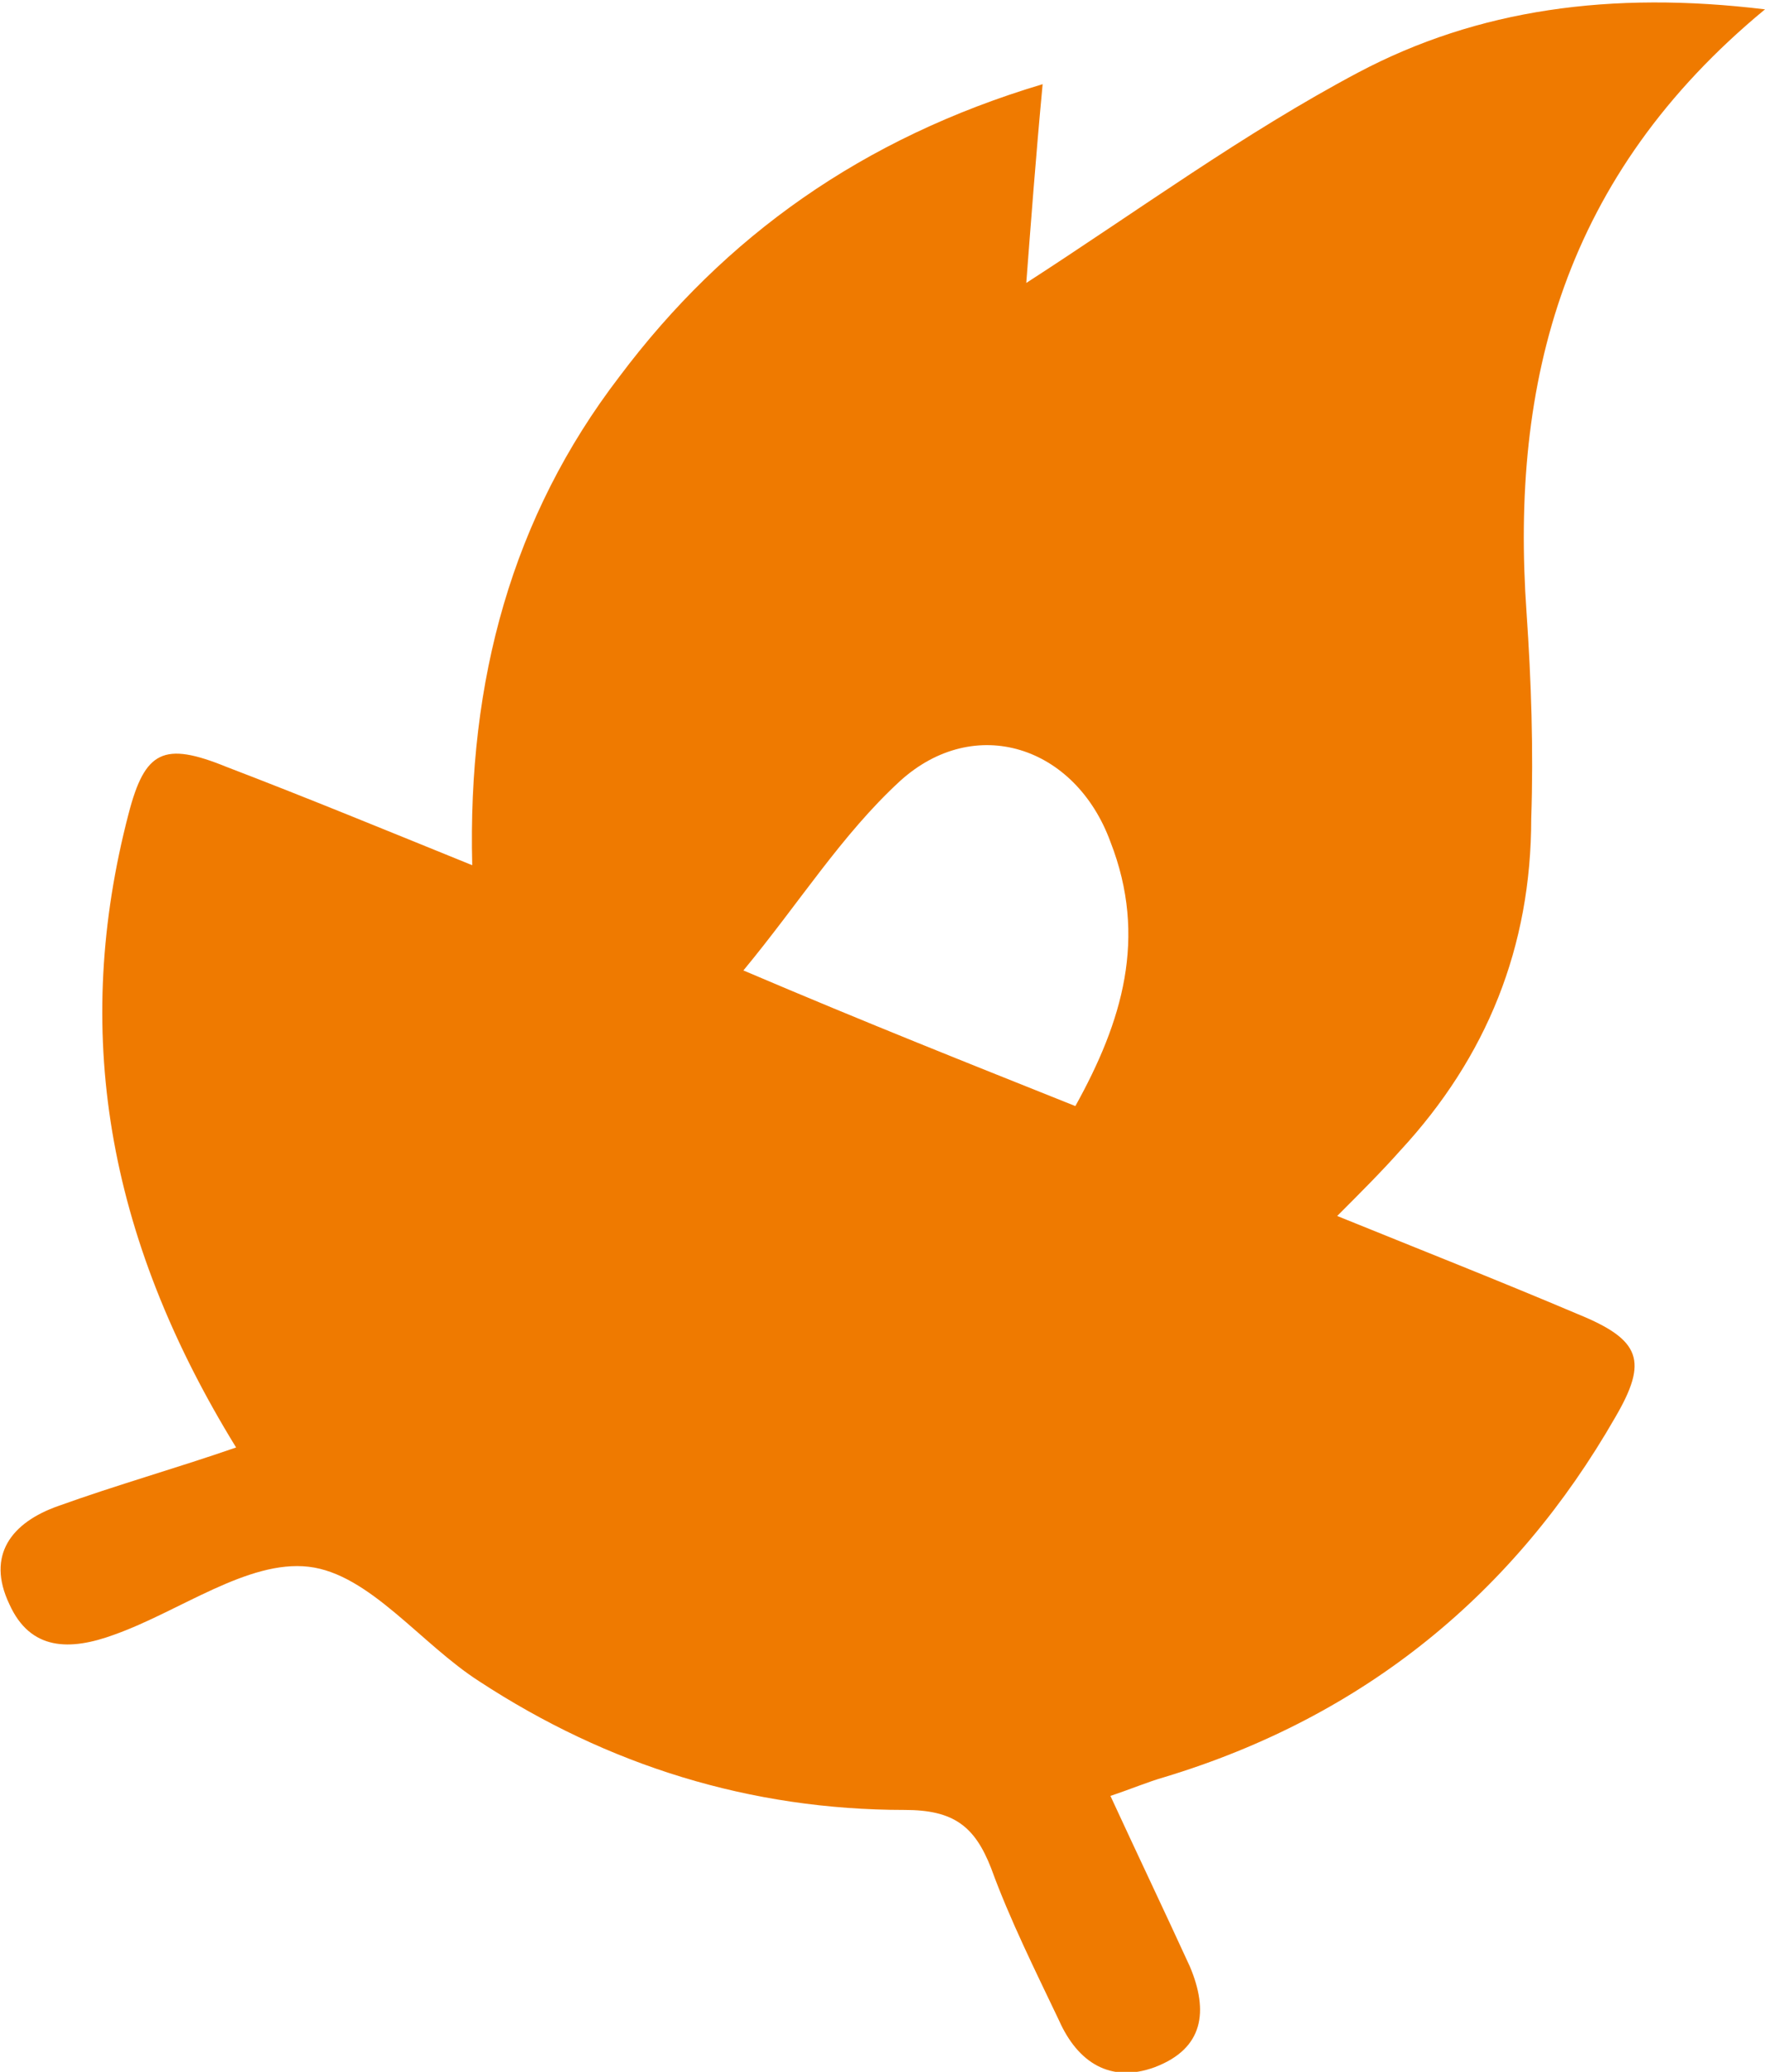 <?xml version="1.0" encoding="utf-8"?>
<!-- Generator: Adobe Illustrator 24.0.1, SVG Export Plug-In . SVG Version: 6.00 Build 0)  -->
<svg version="1.1" id="Layer_1" xmlns="http://www.w3.org/2000/svg" xmlns:xlink="http://www.w3.org/1999/xlink" x="0px" y="0px"
	 viewBox="0 0 75.5 88.6" style="enable-background:new 0 0 75.5 88.6;" xml:space="preserve">
<style type="text/css">
	.st0{clip-path:url(#SVGID_2_);fill:#EF7A00;}
</style>
<g>
	<defs>
		<rect id="SVGID_1_" y="0" width="75.5" height="88.6"/>
	</defs>
	<clipPath id="SVGID_2_">
		<use xlink:href="#SVGID_1_"  style="overflow:visible;"/>
	</clipPath>
	<path class="st0" d="M46,47.3c2-3.6,3.1-7.2,1.5-11.3c-1.5-4.1-5.8-5.5-9-2.6c-2.5,2.3-4.3,5.2-6.7,8.1
		C37.2,43.8,41.5,45.5,46,47.3 M26.5,16.1c4.5-6,10.4-10.2,18.1-12.5c-0.3,3.2-0.5,5.9-0.7,8.5c4.8-3.1,9.3-6.4,14.2-9
		c5.1-2.7,10.8-3.5,17.4-2.7c-8.6,7.1-10.9,15.9-10.2,25.8c0.2,2.9,0.3,5.9,0.2,8.8c0,5.5-1.9,10.2-5.6,14.2
		c-0.8,0.9-1.7,1.8-2.7,2.8c3.7,1.5,7,2.8,10.3,4.2c2.7,1.1,3,2,1.6,4.4C64.8,68.1,58.4,73.4,49.8,76c-0.7,0.2-1.4,0.5-2.3,0.8
		c1.2,2.6,2.3,4.9,3.4,7.3c0.8,1.9,0.6,3.5-1.5,4.3c-1.9,0.7-3.3-0.2-4.1-2c-1-2.1-2.1-4.3-2.9-6.5c-0.7-1.8-1.6-2.5-3.7-2.5
		c-6.6,0-12.7-1.9-18.2-5.5c-2.5-1.6-4.7-4.6-7.3-4.9c-2.6-0.3-5.5,1.9-8.3,2.9c-1.9,0.7-3.6,0.7-4.5-1.3c-1-2.1,0.1-3.5,2.1-4.2
		c2.5-0.9,5-1.6,7.6-2.5c-5.6-9.1-7-17.9-4.6-27.1c0.7-2.7,1.5-3.1,4.2-2c3.4,1.3,6.8,2.7,10.5,4.2C20,29.1,21.9,22.1,26.5,16.1"/>
</g>
</svg>
